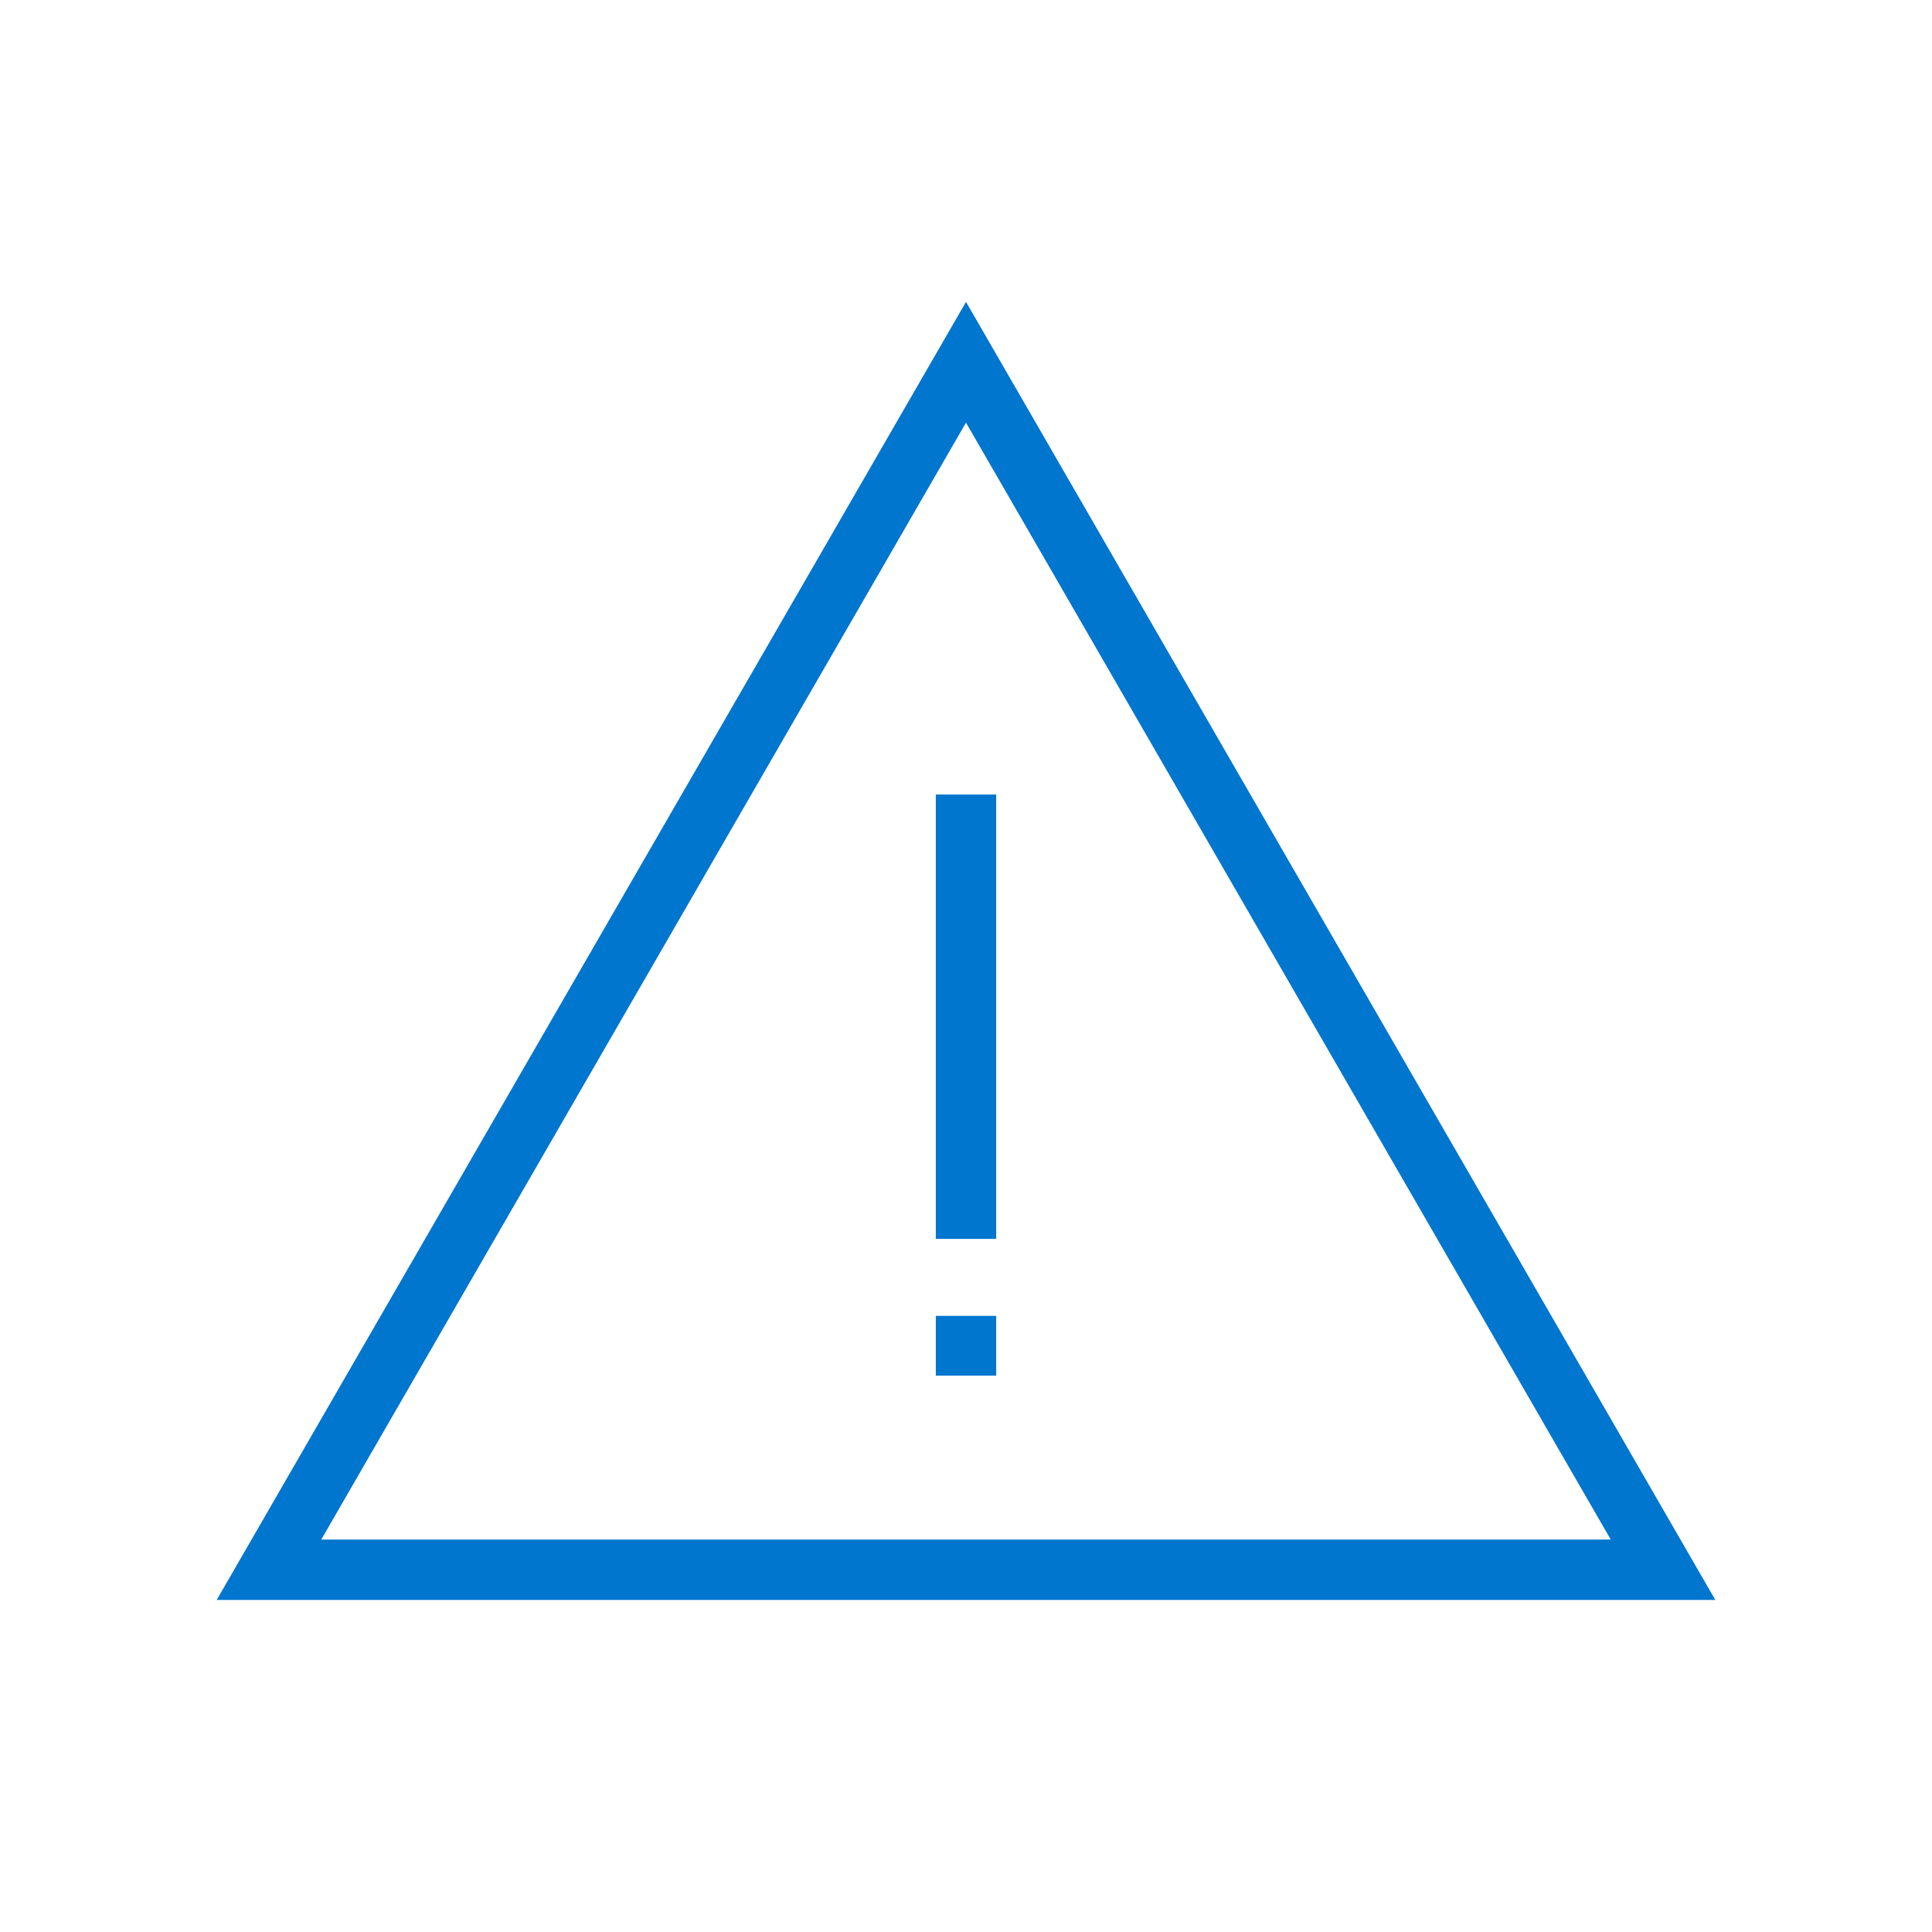 <svg id="Layer_1" data-name="Layer 1" xmlns="http://www.w3.org/2000/svg" viewBox="0 0 64 64"><defs><style>.cls-1{fill:none;stroke:#0076ce;stroke-miterlimit:10;stroke-width:2px;}</style></defs><line class="cls-1" x1="32" y1="26.32" x2="32" y2="41.04"/><line class="cls-1" x1="32" y1="43.59" x2="32" y2="45.57"/><polygon class="cls-1" points="32 12 8.91 52 55.09 52 32 12"/></svg>